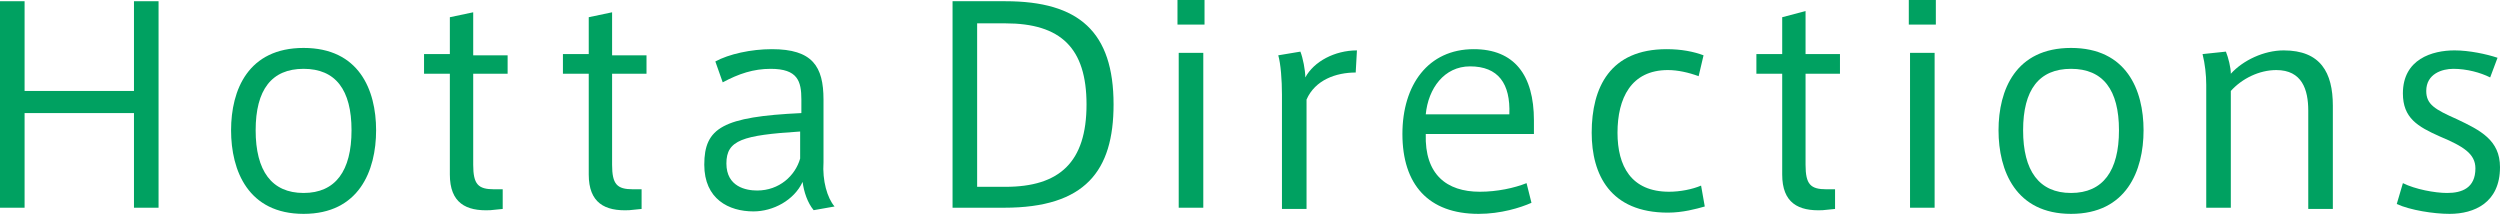 <?xml version="1.0" encoding="utf-8"?>
<!-- Generator: Adobe Illustrator 22.1.0, SVG Export Plug-In . SVG Version: 6.00 Build 0)  -->
<svg version="1.1" id="レイヤー_1" xmlns="http://www.w3.org/2000/svg" xmlns:xlink="http://www.w3.org/1999/xlink" x="0px"
	 y="0px" viewBox="0 0 203.4 17.4" style="enable-background:new 0 0 203.4 17.4;" xml:space="preserve">
<style type="text/css">
	.st0{fill:#00A161;}
</style>
<g>
	<path class="st0" d="M2,16.9H0V0.1h2v7.3h8.9V0.1h2v16.8h-2V9.2H2V16.9z"/>
	<path class="st0" d="M30.6,10.6c0,3.3-1.4,6.8-5.9,6.8c-4.5,0-5.9-3.5-5.9-6.8c0-3.3,1.4-6.7,5.9-6.7C29.2,3.9,30.6,7.3,30.6,10.6
		L30.6,10.6z M24.7,15.7c2.6,0,3.9-1.8,3.9-5.1c0-3.3-1.3-5-3.9-5c-2.6,0-3.9,1.7-3.9,5C20.8,13.9,22.1,15.7,24.7,15.7L24.7,15.7z"
		/>
	<path class="st0" d="M40.9,15.5V17l-1,0.1c-2,0.1-3.3-0.6-3.3-2.9V6h-2.1V4.4h2.1v-3L38.5,1v3.5h2.8V6h-2.8v7.4c0,1.6,0.4,2,1.7,2
		H40.9z"/>
	<path class="st0" d="M52.2,15.5V17l-1,0.1c-2,0.1-3.3-0.6-3.3-2.9V6h-2.1V4.4h2.1v-3L49.8,1v3.5h2.8V6h-2.8v7.4c0,1.6,0.4,2,1.7,2
		H52.2z"/>
	<path class="st0" d="M67.9,16.8l-1.7,0.3c-0.5-0.6-0.8-1.5-0.9-2.3c-0.7,1.5-2.4,2.4-4,2.4c-2,0-4-1-4-3.8c0-3,1.5-3.9,7.9-4.2V8.1
		c0-1.5-0.3-2.5-2.5-2.5c-1.4,0-2.6,0.4-3.9,1.1L58.2,5C59.3,4.4,61.1,4,62.8,4c3.3,0,4.2,1.4,4.2,4.1v5.1
		C66.9,14.7,67.3,16.1,67.9,16.8z M59.1,13.3c0,1.9,1.6,2.2,2.5,2.2c1.8,0,3.1-1.2,3.5-2.6v-2.2C60.4,11,59.1,11.4,59.1,13.3z"/>
	<path class="st0" d="M81.8,0.1c6,0,8.8,2.5,8.8,8.4c0,5.4-2.3,8.4-8.9,8.4h-4.2V0.1H81.8z M88.4,8.5c0-4.6-2.1-6.6-6.6-6.6h-2.3
		v13.3h2.3C86.2,15.2,88.4,13.2,88.4,8.5L88.4,8.5z"/>
	<path class="st0" d="M98,2h-2.2V0H98V2z M97.9,16.9h-2V4.3h2V16.9z"/>
	<path class="st0" d="M110.4,4.1l-0.1,1.8c-1.6,0-3.3,0.6-4,2.2v8.9h-2V7.7c0-1.2-0.1-2.5-0.3-3.2l1.8-0.3c0.2,0.5,0.4,1.5,0.4,2.1
		C106.9,5,108.6,4.1,110.4,4.1z"/>
	<path class="st0" d="M120.4,15.6c1.4,0,2.8-0.3,3.8-0.7l0.4,1.6c-0.9,0.4-2.5,0.9-4.3,0.9c-4.1,0-6.2-2.4-6.2-6.5
		c0-4,2.1-6.9,5.8-6.9c3.3,0,4.9,2.1,4.9,5.8v1.1H116C115.9,14.2,117.7,15.6,120.4,15.6L120.4,15.6z M119.6,5.4
		c-2.1,0-3.4,1.8-3.6,3.9h6.8C122.9,6.8,121.9,5.4,119.6,5.4L119.6,5.4z"/>
	<path class="st0" d="M129.5,10.8c0-3.7,1.5-6.8,6.1-6.8c1.2,0,2.2,0.2,3,0.5l-0.4,1.7c-0.8-0.3-1.7-0.5-2.5-0.5
		c-3,0-4.1,2.3-4.1,5.1c0,2.7,1.1,4.8,4.2,4.8c0.9,0,1.9-0.2,2.6-0.5l0.3,1.7c-0.7,0.2-1.8,0.5-3,0.5
		C131,17.3,129.5,14.2,129.5,10.8L129.5,10.8z"/>
	<path class="st0" d="M149.3,15.5V17l-1,0.1c-2,0.1-3.3-0.6-3.3-2.9V6h-2.1V4.4h2.1v-3l1.9-0.5v3.5h2.8V6h-2.8v7.4
		c0,1.6,0.4,2,1.7,2H149.3z"/>
	<path class="st0" d="M157.5,2h-2.2V0h2.2V2z M157.4,16.9h-2V4.3h2V16.9z"/>
	<path class="st0" d="M174.4,10.6c0,3.3-1.4,6.8-5.9,6.8c-4.5,0-5.9-3.5-5.9-6.8c0-3.3,1.4-6.7,5.9-6.7
		C173,3.9,174.4,7.3,174.4,10.6L174.4,10.6z M168.5,15.7c2.6,0,3.9-1.8,3.9-5.1c0-3.3-1.3-5-3.9-5c-2.6,0-3.9,1.7-3.9,5
		C164.6,13.9,165.9,15.7,168.5,15.7L168.5,15.7z"/>
	<path class="st0" d="M181.1,4.2c0.2,0.5,0.4,1.3,0.4,1.8c1-1.1,2.7-1.9,4.3-1.9c3,0,4,1.8,4,4.5v8.4h-2V9c0-1.7-0.5-3.3-2.6-3.3
		c-1.4,0-2.8,0.7-3.7,1.7v9.5h-2v-10c0-0.8-0.1-1.7-0.3-2.5L181.1,4.2z"/>
	<path class="st0" d="M202.6,6.3c-0.8-0.4-1.9-0.7-3-0.7c-0.9,0-2.2,0.4-2.2,1.8c0,1.1,0.7,1.5,2.5,2.3c1.9,0.9,3.5,1.7,3.5,3.9
		c0,2.9-2.1,3.8-4.1,3.8c-1.3,0-3.2-0.3-4.3-0.8l0.5-1.7c1,0.5,2.6,0.8,3.6,0.8c1.2,0,2.3-0.4,2.3-2c0-1.2-1-1.8-2.9-2.6
		c-1.8-0.8-3-1.5-3-3.5c0-2.8,2.4-3.5,4.2-3.5c1.2,0,2.6,0.3,3.5,0.6L202.6,6.3z"/>
</g>
</svg>
